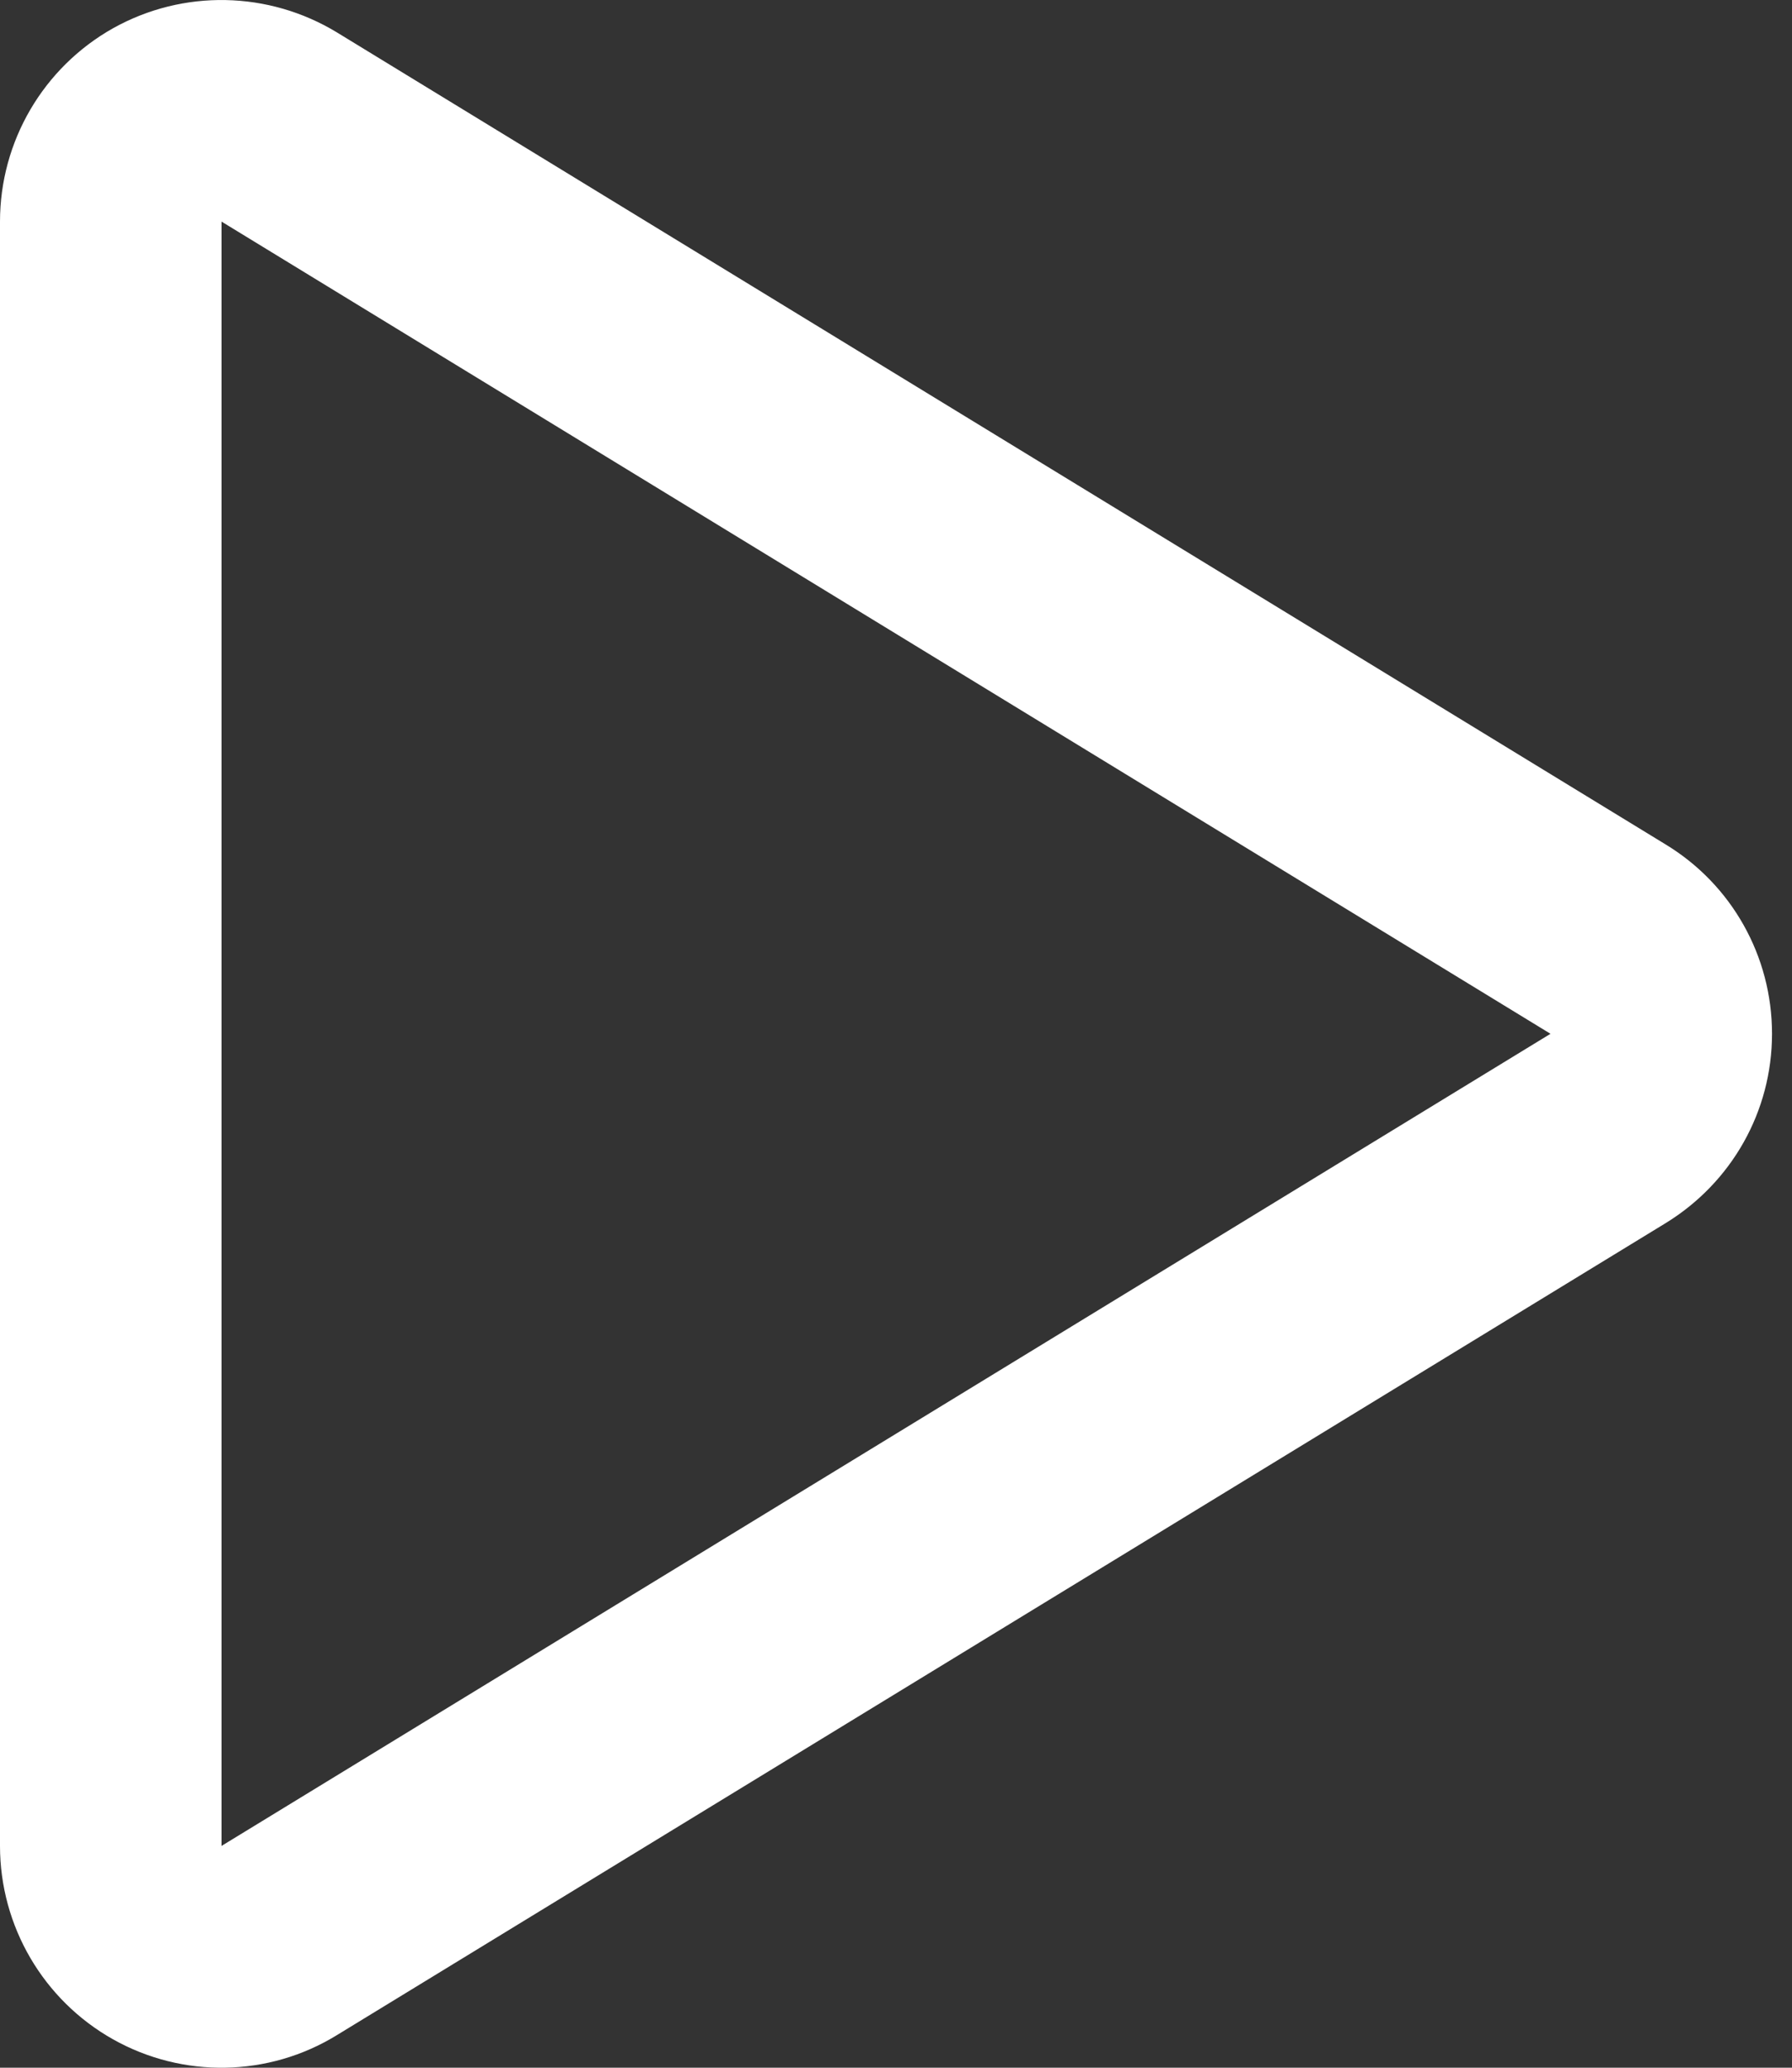 <svg width="26" height="30" viewBox="0 0 26 30" fill="none" xmlns="http://www.w3.org/2000/svg">
<rect x="0" y="0" width="26" height="30" fill="#333333" stroke="none"/>
<path d="M3.214 26.782L22.496 14.999L3.214 3.215V26.782ZM1.64 0.41C2.658 -0.159 3.897 -0.132 4.888 0.47L24.17 12.254C25.127 12.836 25.71 13.874 25.71 14.999C25.71 16.124 25.127 17.155 24.17 17.744L4.888 29.527C3.897 30.137 2.651 30.157 1.64 29.588C0.629 29.019 0 27.947 0 26.782V3.215C0 2.05 0.629 0.979 1.64 0.41Z" fill="white"/>
</svg>
